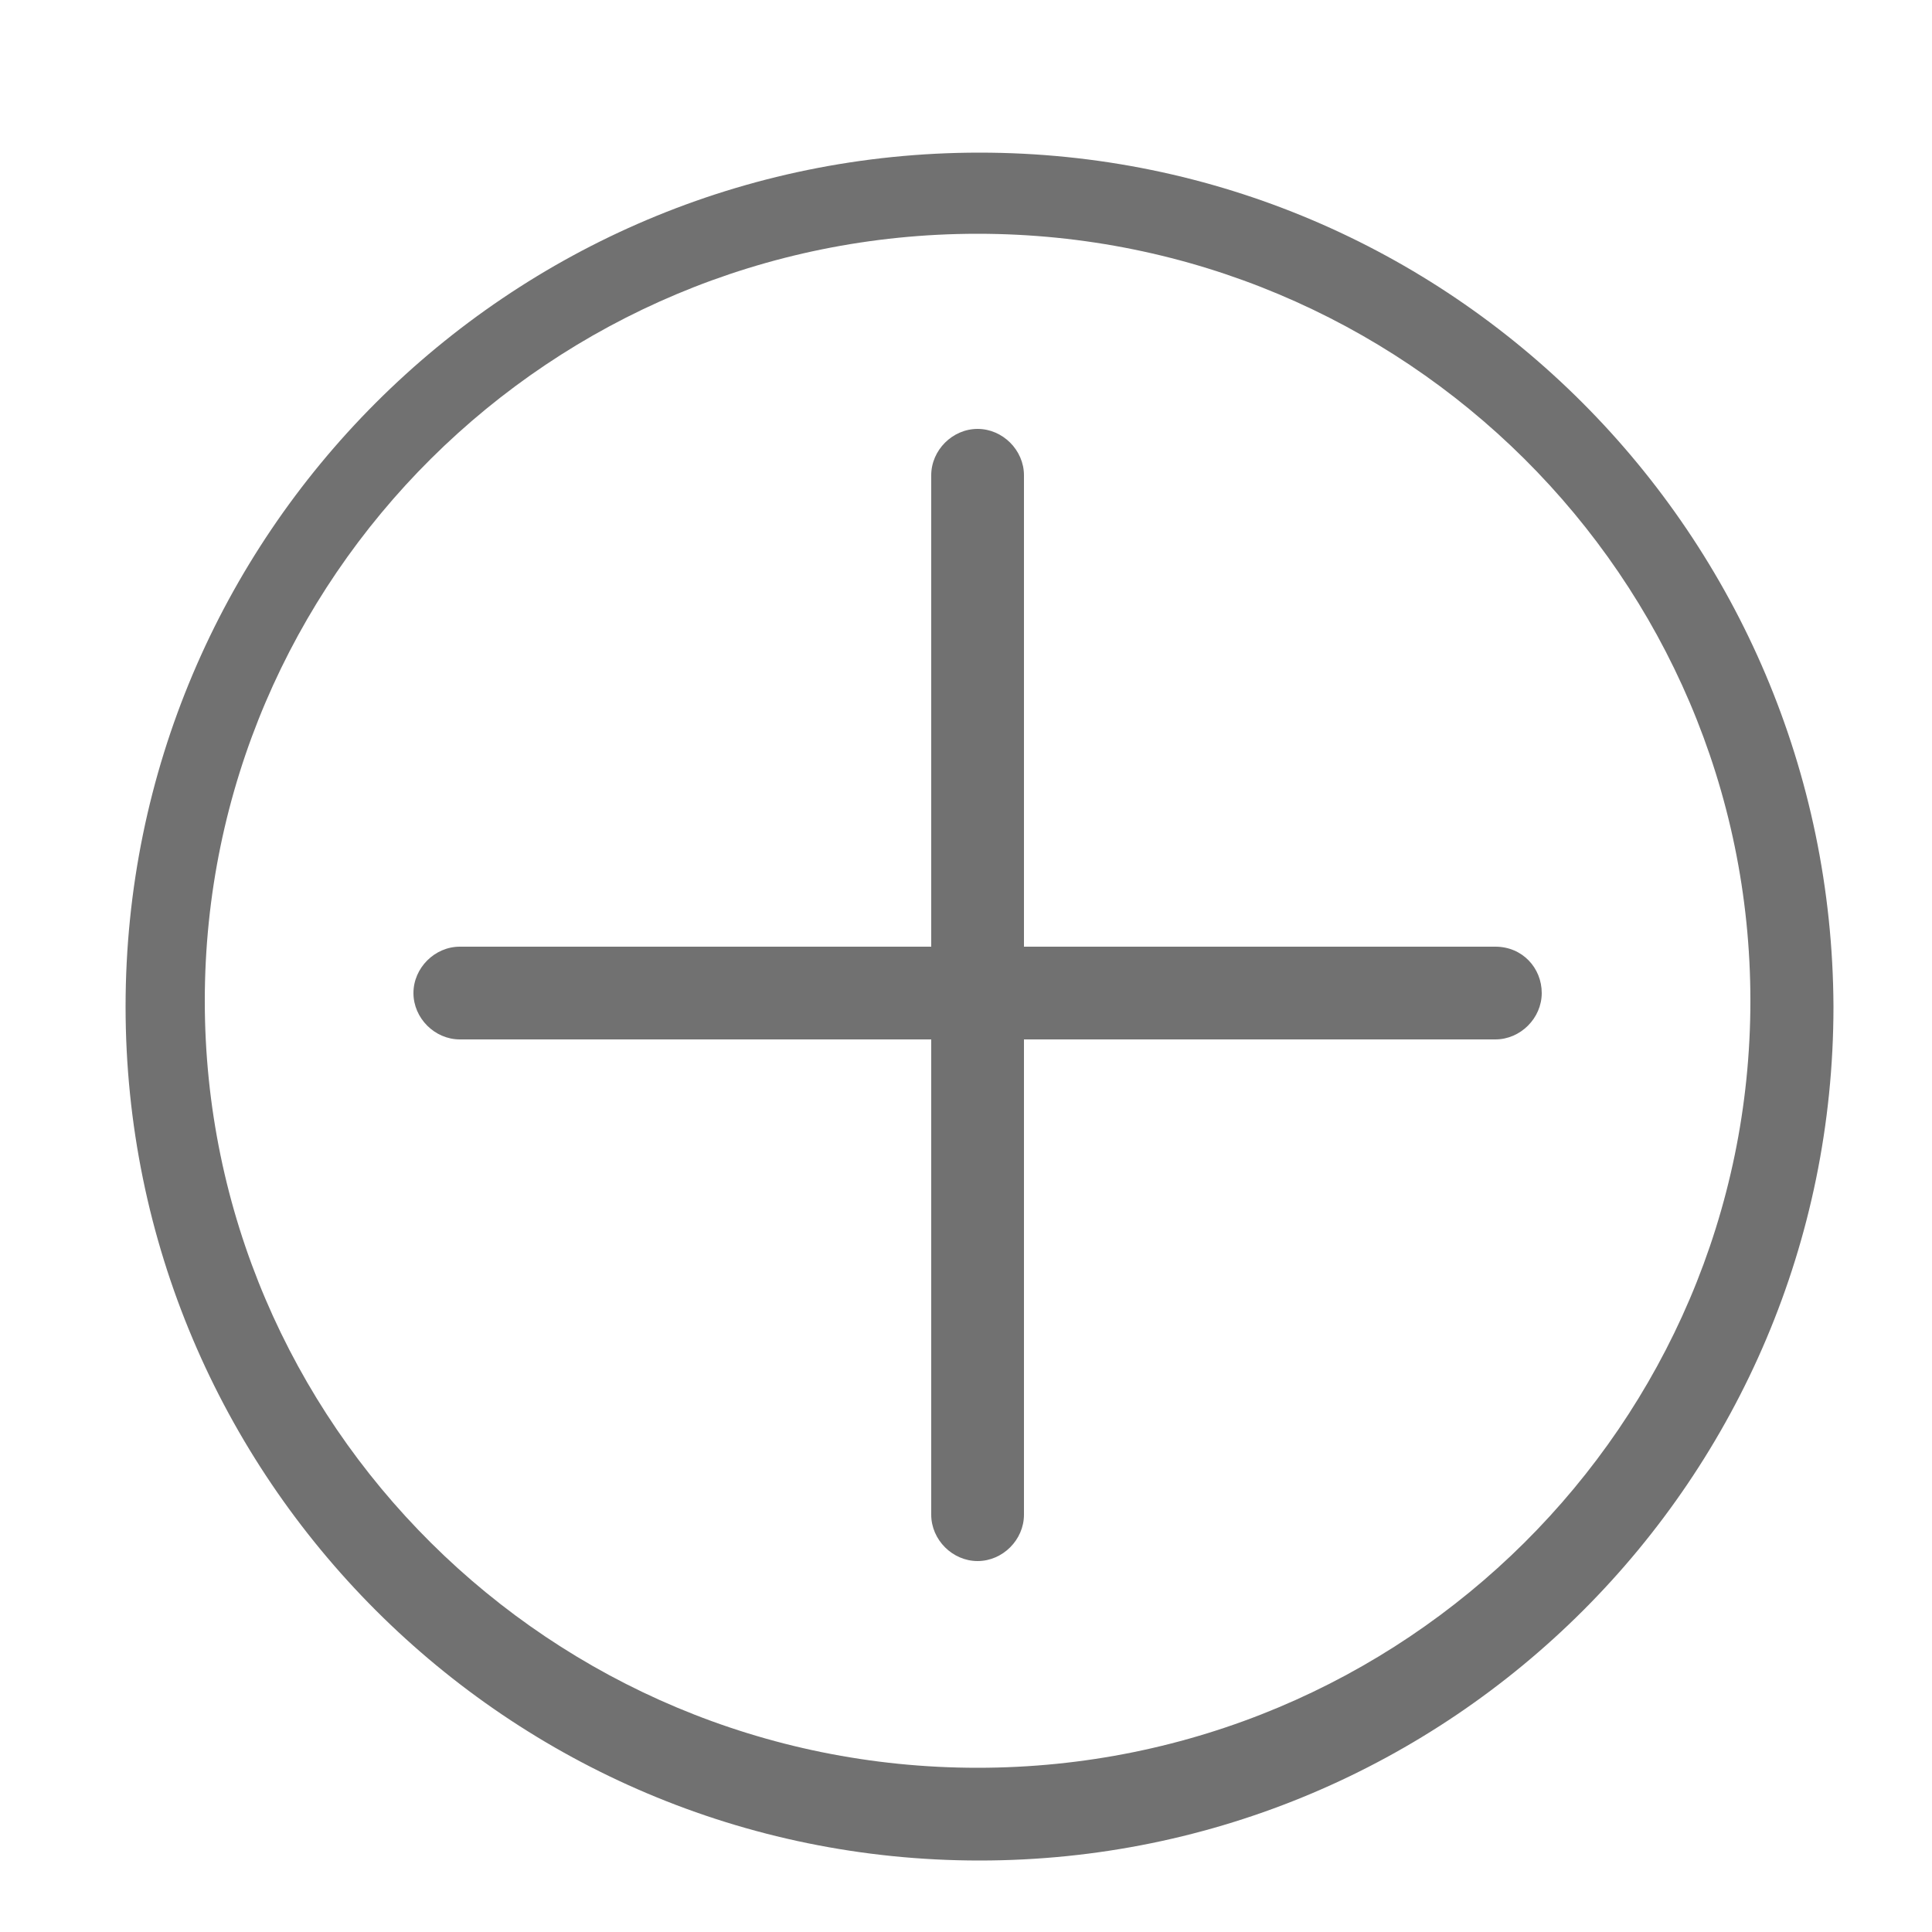 <?xml version="1.0" encoding="utf-8"?>
<!-- Generator: Adobe Illustrator 19.1.0, SVG Export Plug-In . SVG Version: 6.00 Build 0)  -->
<svg version="1.1" id="Layer_1" xmlns="http://www.w3.org/2000/svg" xmlns:xlink="http://www.w3.org/1999/xlink" x="0px" y="0px"
	 viewBox="0 0 100 100" style="enable-background:new 0 0 100 100;" xml:space="preserve">
<style type="text/css">
	.st0{fill:#717171;}
</style>
<path class="st0" d="M50.7,7.9C26.3,7.9,6.5,27.7,6.5,52.1s19.8,44.2,44.2,44.2s44.2-19.8,44.2-44.2C94.8,27.7,75.1,7.9,50.7,7.9z
	 M50.6,91.5c-22.1,0-40-17.8-40-39.7s17.9-39.7,40-39.7s40,17.8,40,39.7S72.7,91.5,50.6,91.5z"/>
<path class="st0" d="M77.4,49H53V24.6c0-1.3-1.1-2.4-2.4-2.4s-2.4,1.1-2.4,2.4V49H23.8c-1.3,0-2.4,1.1-2.4,2.4s1.1,2.4,2.4,2.4h24.4
	v24.6c0,1.3,1.1,2.4,2.4,2.4s2.4-1.1,2.4-2.4V53.8h24.4c1.3,0,2.4-1.1,2.4-2.4S78.8,49,77.4,49z"/>
</svg>
